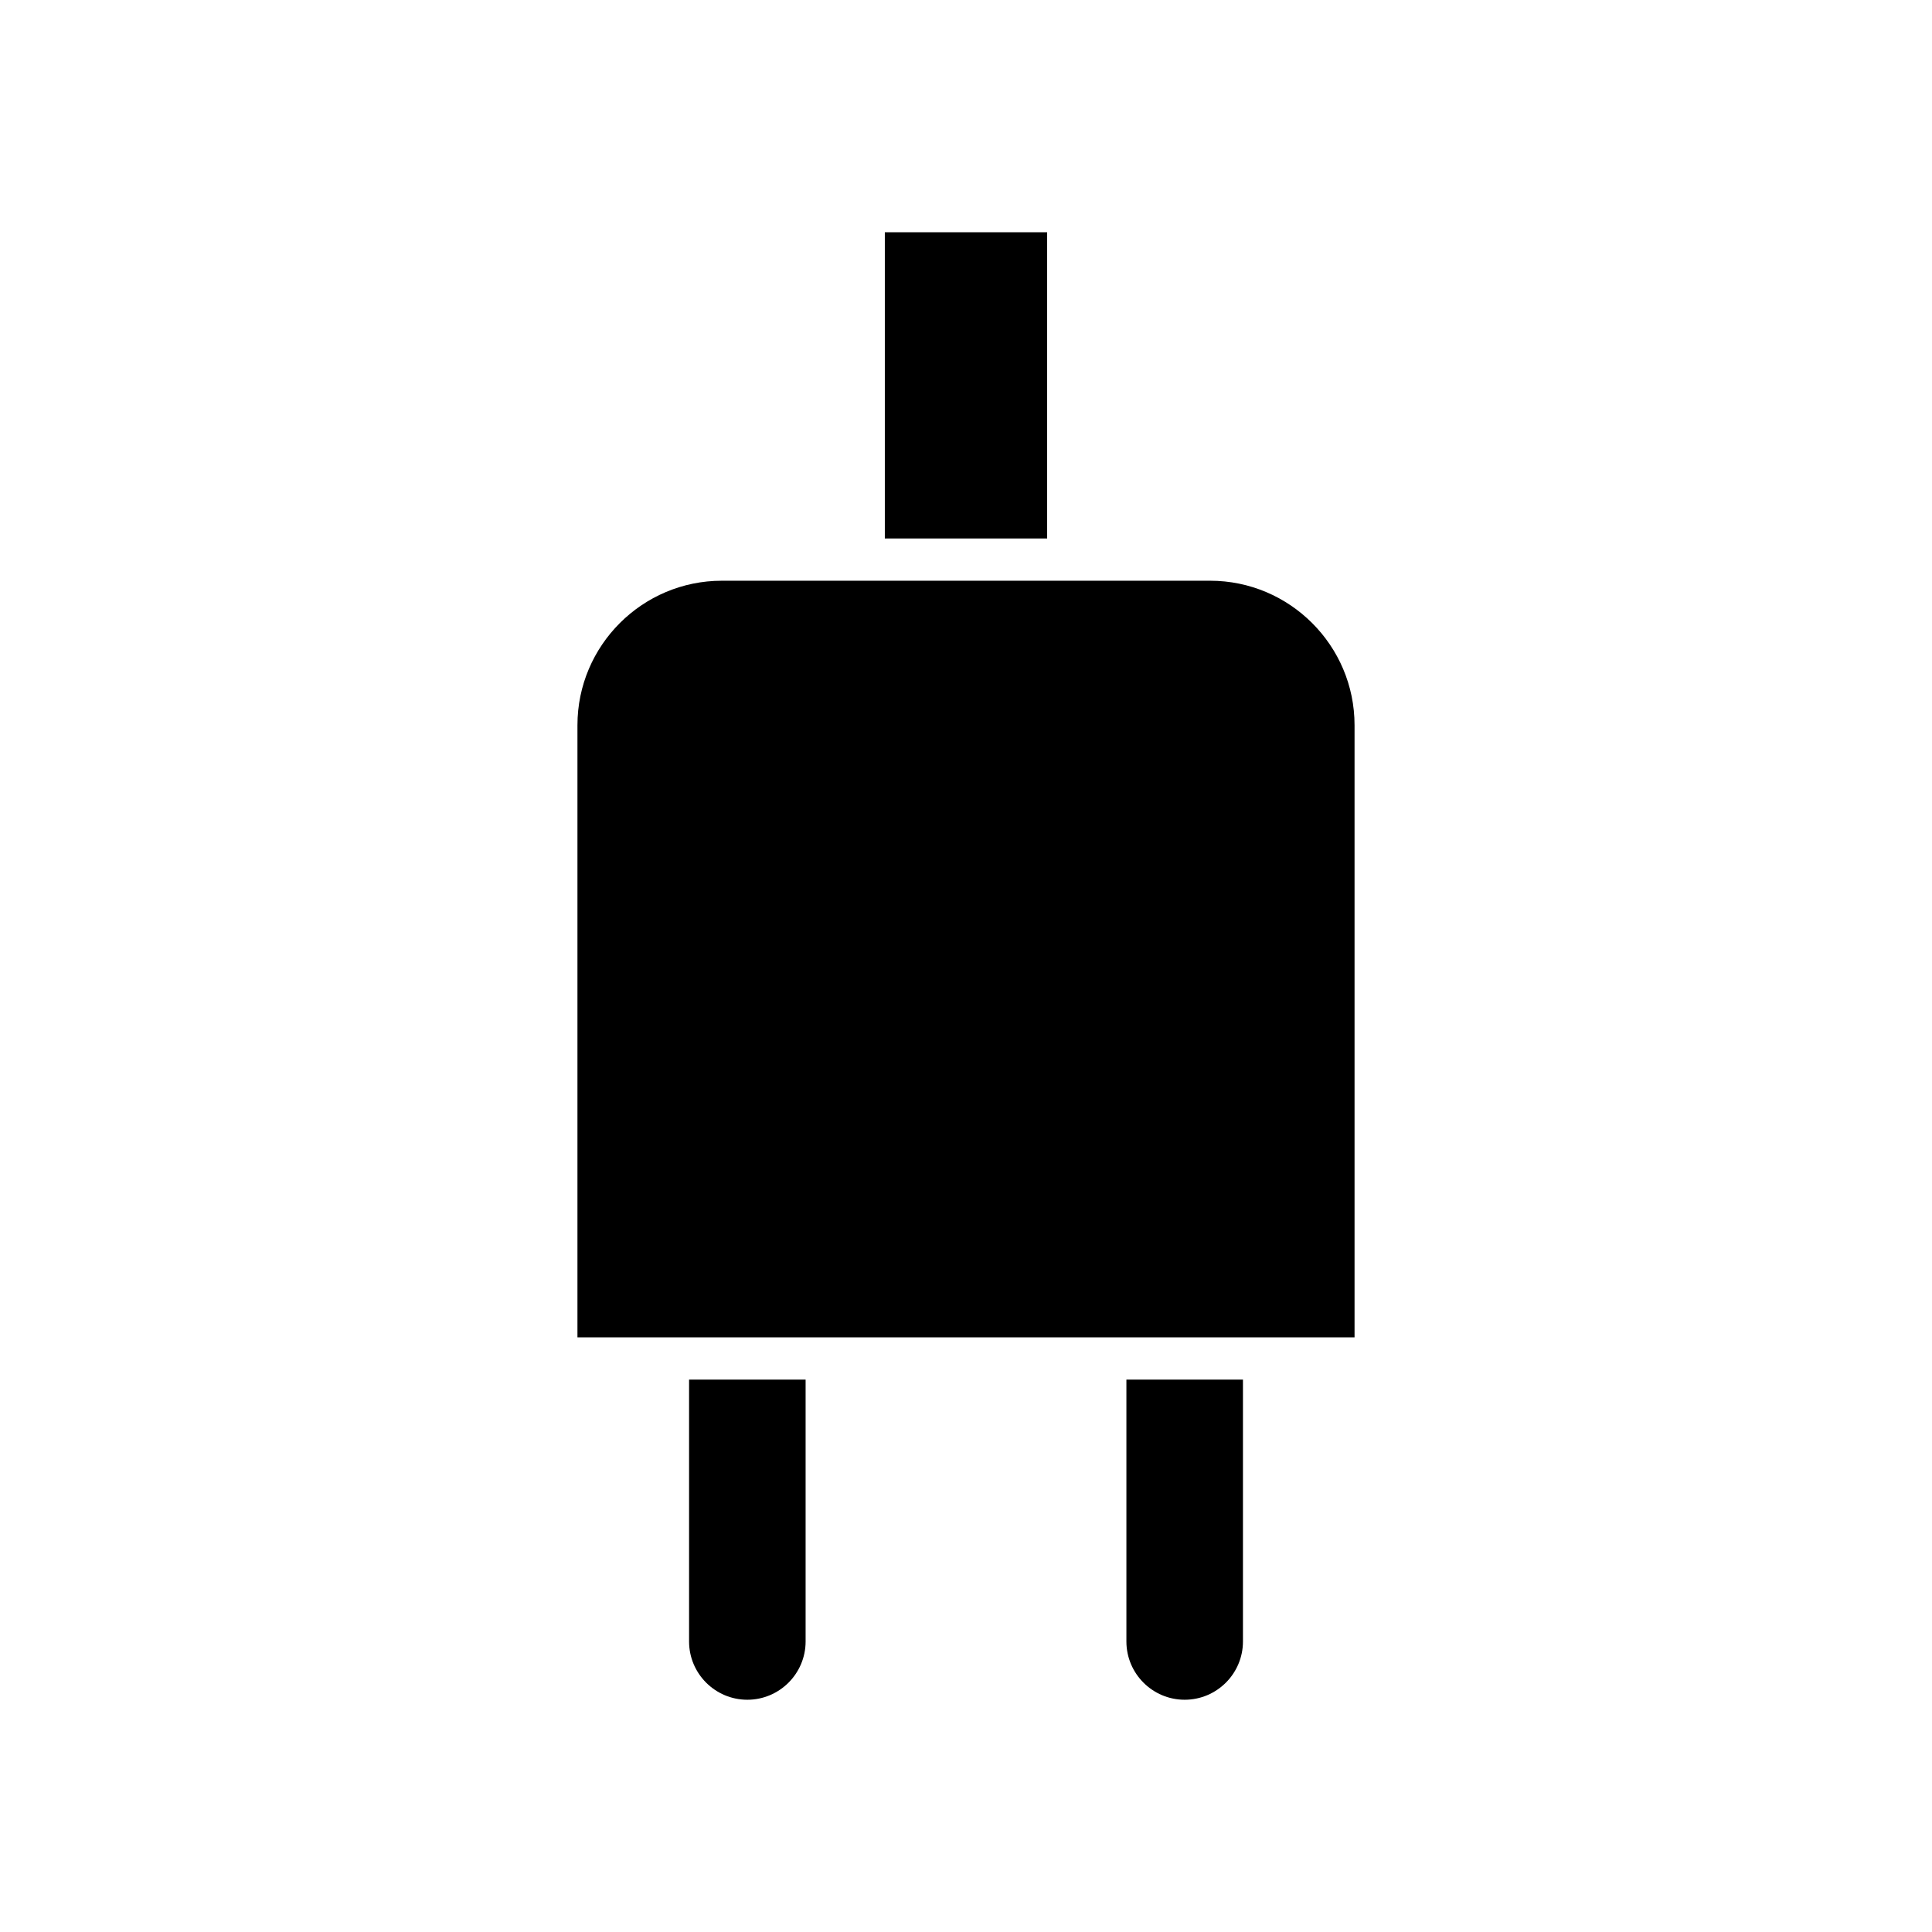 <?xml version="1.0" encoding="UTF-8"?>
<!-- Uploaded to: ICON Repo, www.svgrepo.com, Generator: ICON Repo Mixer Tools -->
<svg fill="#000000" width="800px" height="800px" version="1.1" viewBox="144 144 512 512" xmlns="http://www.w3.org/2000/svg">
 <g>
  <path d="m457.95 594.45c8.516 0 15.445-6.926 15.445-15.441v-69.395h-30.887v69.395c0 8.516 6.926 15.441 15.441 15.441z"/>
  <path d="m378.49 205.55h43.012v81.152h-43.012z"/>
  <path d="m342.05 594.45c8.516 0 15.445-6.926 15.445-15.441v-69.395h-30.883v69.395c0 8.516 6.926 15.441 15.438 15.441z"/>
  <path d="m502.97 336.18c0-21.105-17.176-38.281-38.285-38.281h-129.37c-21.105 0-38.285 17.176-38.285 38.281v162.23h205.94z"/>
 </g>
</svg>